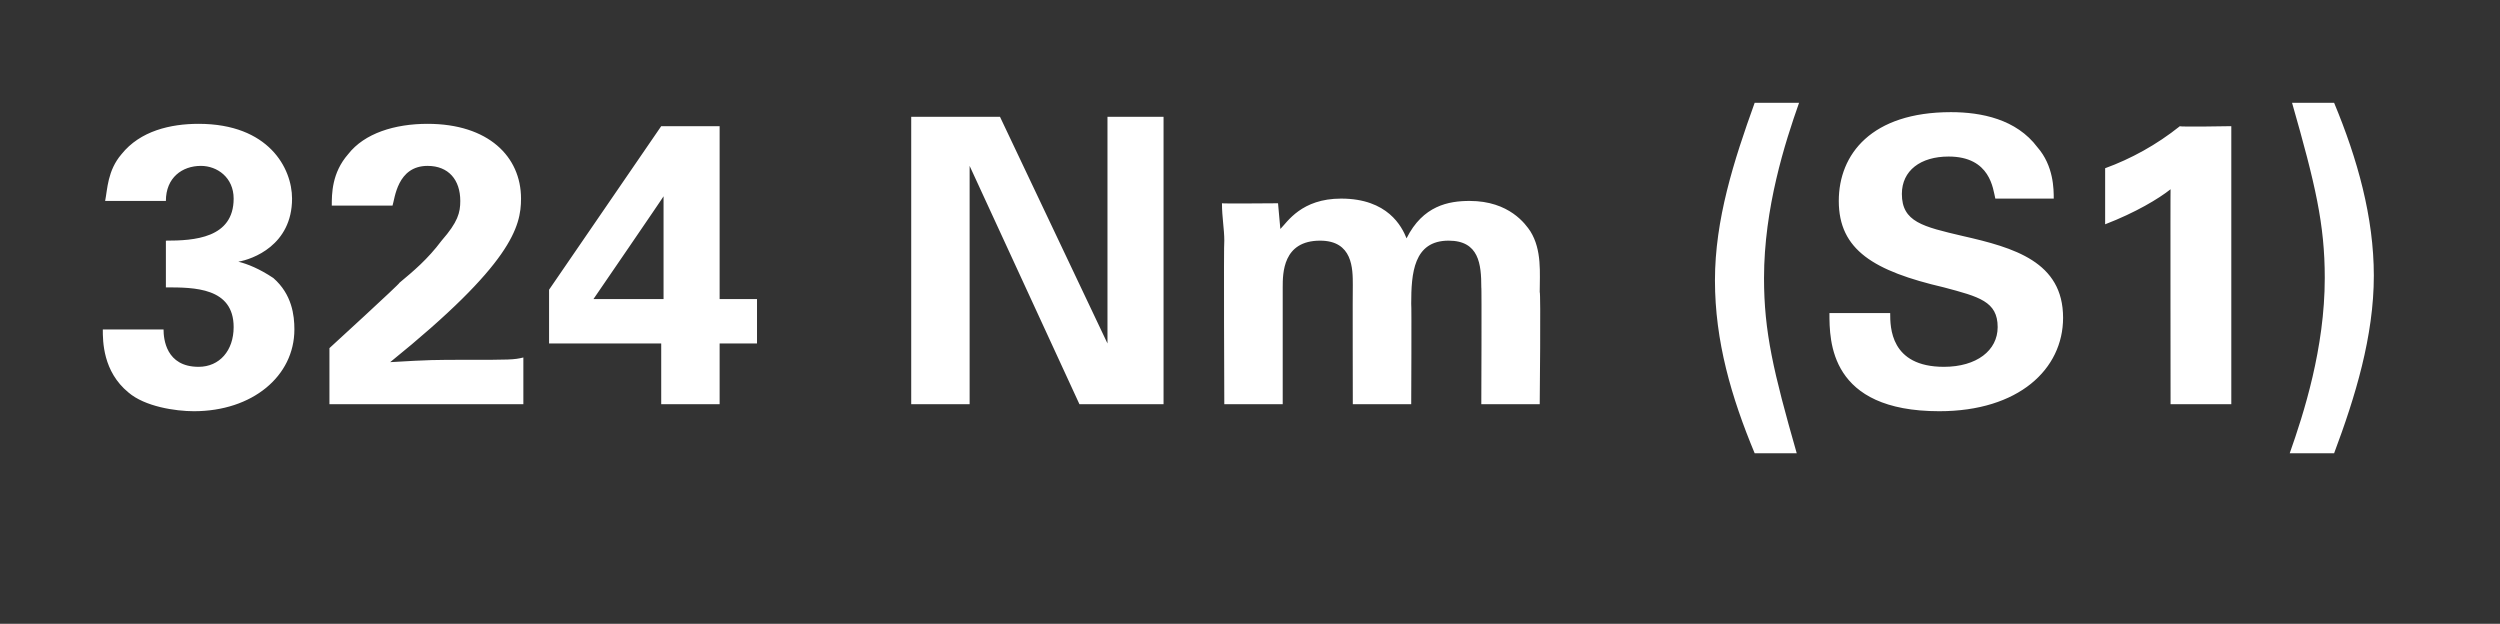 <?xml version="1.0" standalone="no"?><!DOCTYPE svg PUBLIC "-//W3C//DTD SVG 1.1//EN" "http://www.w3.org/Graphics/SVG/1.1/DTD/svg11.dtd"><svg xmlns="http://www.w3.org/2000/svg" version="1.1" width="107px" height="26.7px" viewBox="0 -1 107 26.7" style="top:-1px"><rect x="0" y="-1" width="107" height="26.7" fill="#333333" stroke="none"/>  <desc>324 Nm (S1)</desc>  <defs/>  <g id="Polygon267521">    <path d="M 7 13.1 C 7 13.5 7.1 14.7 8.5 14.7 C 9.4 14.7 10 14 10 13 C 10 11.3 8.3 11.3 7.1 11.3 C 7.1 11.3 7.1 9.3 7.1 9.3 C 8.3 9.3 10 9.2 10 7.5 C 10 6.6 9.3 6.1 8.6 6.1 C 7.8 6.1 7.1 6.6 7.1 7.6 C 7.1 7.6 4.5 7.6 4.5 7.6 C 4.6 7.1 4.6 6.3 5.2 5.6 C 6 4.6 7.3 4.3 8.5 4.3 C 11.5 4.3 12.5 6.2 12.5 7.5 C 12.5 9.5 10.8 10.1 10.2 10.2 C 10.6 10.3 11.1 10.5 11.7 10.9 C 12.5 11.6 12.6 12.5 12.6 13.1 C 12.6 15.1 10.8 16.6 8.3 16.6 C 7.5 16.6 6.2 16.4 5.5 15.8 C 4.4 14.9 4.4 13.6 4.4 13.1 C 4.4 13.1 7 13.1 7 13.1 Z M 14.1 13.9 C 14.1 13.9 17.15 11.11 17.1 11.1 C 17.7 10.6 18.3 10.1 18.9 9.3 C 19.6 8.5 19.7 8.1 19.7 7.6 C 19.7 6.7 19.2 6.1 18.3 6.1 C 17 6.1 16.9 7.5 16.8 7.8 C 16.8 7.8 14.2 7.8 14.2 7.8 C 14.2 7.3 14.2 6.4 14.9 5.6 C 15.6 4.7 16.9 4.3 18.3 4.3 C 20.9 4.3 22.3 5.7 22.3 7.5 C 22.3 8.7 21.9 10.3 16.7 14.5 C 18.4 14.4 18.6 14.4 20 14.4 C 21.8 14.4 22 14.4 22.4 14.3 C 22.4 14.34 22.4 16.3 22.4 16.3 L 14.1 16.3 L 14.1 13.9 Z M 23.5 13.7 L 23.5 11.4 L 28.3 4.4 L 30.8 4.4 L 30.8 11.8 L 32.4 11.8 L 32.4 13.7 L 30.8 13.7 L 30.8 16.3 L 28.3 16.3 L 28.3 13.7 L 23.5 13.7 Z M 25.4 11.8 L 28.4 11.8 C 28.4 11.8 28.4 8.69 28.4 8.7 C 28.4 8.5 28.4 7.7 28.4 7.4 C 28.43 7.38 25.4 11.8 25.4 11.8 Z M 39 4 L 42.8 4 L 47.4 13.7 L 47.4 4 L 49.8 4 L 49.8 16.3 L 46.2 16.3 L 41.5 6.1 L 41.5 16.3 L 39 16.3 L 39 4 Z M 52.4 9.3 C 52.4 8.8 52.3 8.3 52.3 7.7 C 52.28 7.72 54.7 7.7 54.7 7.7 C 54.7 7.7 54.8 8.83 54.8 8.8 C 55.1 8.5 55.7 7.5 57.4 7.5 C 59.4 7.5 60 8.7 60.2 9.2 C 60.9 7.8 62 7.6 62.9 7.6 C 64.6 7.6 65.3 8.6 65.5 8.9 C 66 9.7 65.9 10.7 65.9 11.5 C 65.95 11.46 65.9 16.3 65.9 16.3 L 63.4 16.3 C 63.4 16.3 63.42 11.26 63.4 11.3 C 63.4 10.3 63.3 9.3 62 9.3 C 60.5 9.3 60.4 10.7 60.4 12 C 60.42 12.01 60.4 16.3 60.4 16.3 L 57.9 16.3 C 57.9 16.3 57.89 11.21 57.9 11.2 C 57.9 10.5 57.9 9.3 56.5 9.3 C 54.9 9.3 54.9 10.7 54.9 11.3 C 54.9 11.26 54.9 16.3 54.9 16.3 L 52.4 16.3 C 52.4 16.3 52.37 9.34 52.4 9.3 Z M 77 3.4 C 76.4 5.1 75.5 7.9 75.5 10.9 C 75.5 13.2 75.9 14.9 76.9 18.4 C 76.9 18.4 75.1 18.4 75.1 18.4 C 74.1 16 73.4 13.6 73.4 11 C 73.4 8.4 74.2 5.9 75.1 3.4 C 75.1 3.4 77 3.4 77 3.4 Z M 80.9 12.4 C 80.9 13 80.9 14.7 83.2 14.7 C 84.6 14.7 85.5 14 85.5 13 C 85.5 11.9 84.7 11.7 83.2 11.3 C 80.2 10.6 78.7 9.7 78.7 7.6 C 78.7 5.6 80.1 3.8 83.5 3.8 C 84.8 3.8 86.3 4.1 87.2 5.3 C 87.9 6.1 87.9 7.1 87.9 7.5 C 87.9 7.5 85.4 7.5 85.4 7.5 C 85.3 7.1 85.2 5.7 83.4 5.7 C 82.2 5.7 81.4 6.3 81.4 7.3 C 81.4 8.5 82.3 8.7 84 9.1 C 86.2 9.6 88.3 10.2 88.3 12.6 C 88.3 14.8 86.4 16.6 83 16.6 C 78.3 16.6 78.3 13.6 78.3 12.4 C 78.3 12.4 80.9 12.4 80.9 12.4 Z M 90.1 6.2 C 91.2 5.8 92.3 5.2 93.3 4.4 C 93.26 4.44 95.5 4.4 95.5 4.4 L 95.5 16.3 L 92.9 16.3 C 92.9 16.3 92.89 7.08 92.9 7.1 C 92.4 7.5 91.4 8.1 90.1 8.6 C 90.1 8.6 90.1 6.2 90.1 6.2 Z M 98 18.4 C 98.6 16.7 99.5 13.9 99.5 10.9 C 99.5 8.6 99.1 6.9 98.1 3.4 C 98.1 3.4 99.9 3.4 99.9 3.4 C 100.9 5.8 101.6 8.3 101.6 10.8 C 101.6 13.4 100.8 16 99.9 18.4 C 99.9 18.4 98 18.4 98 18.4 Z " stroke="none" fill="#fff"/>  </g></svg>